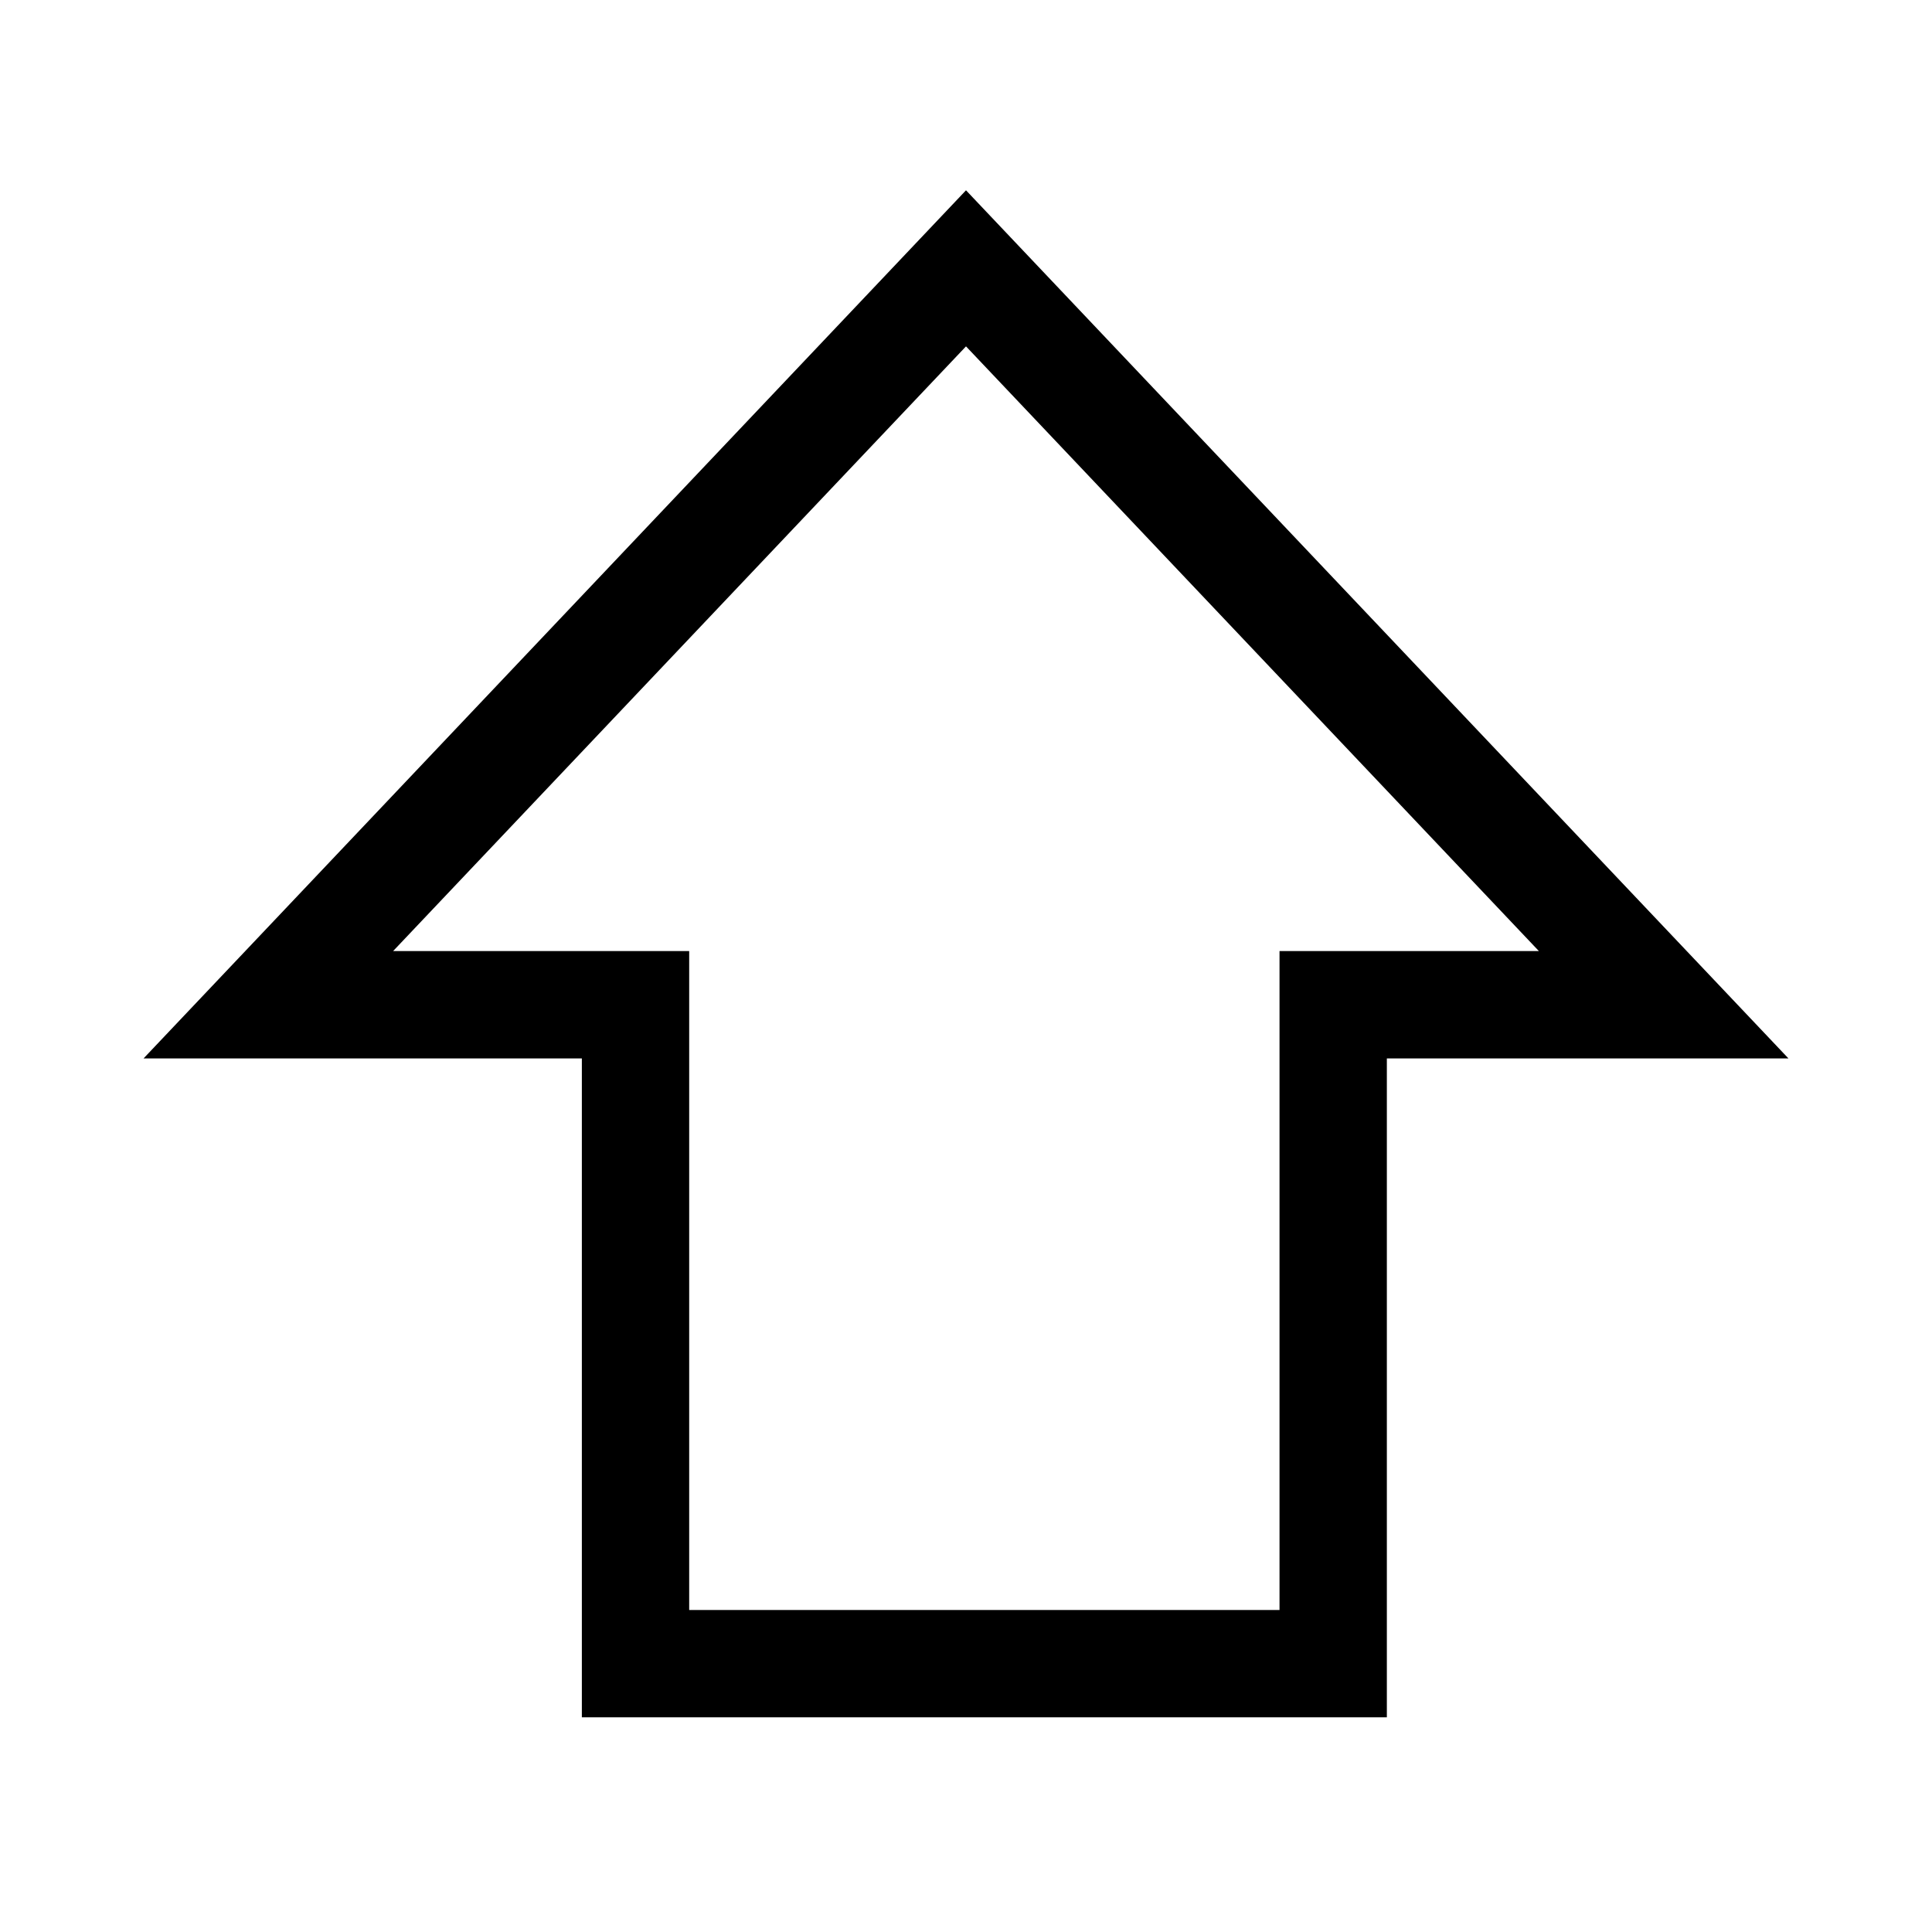 <svg viewBox="0 0 18 18" fill="none" xmlns="http://www.w3.org/2000/svg">
<path d="M12.421 15.5L5.921 15.5L5.921 9.361L2.5 9.361L9 2.5L15.5 9.361L12.421 9.361L12.421 15.5Z" stroke="black" />
</svg>
